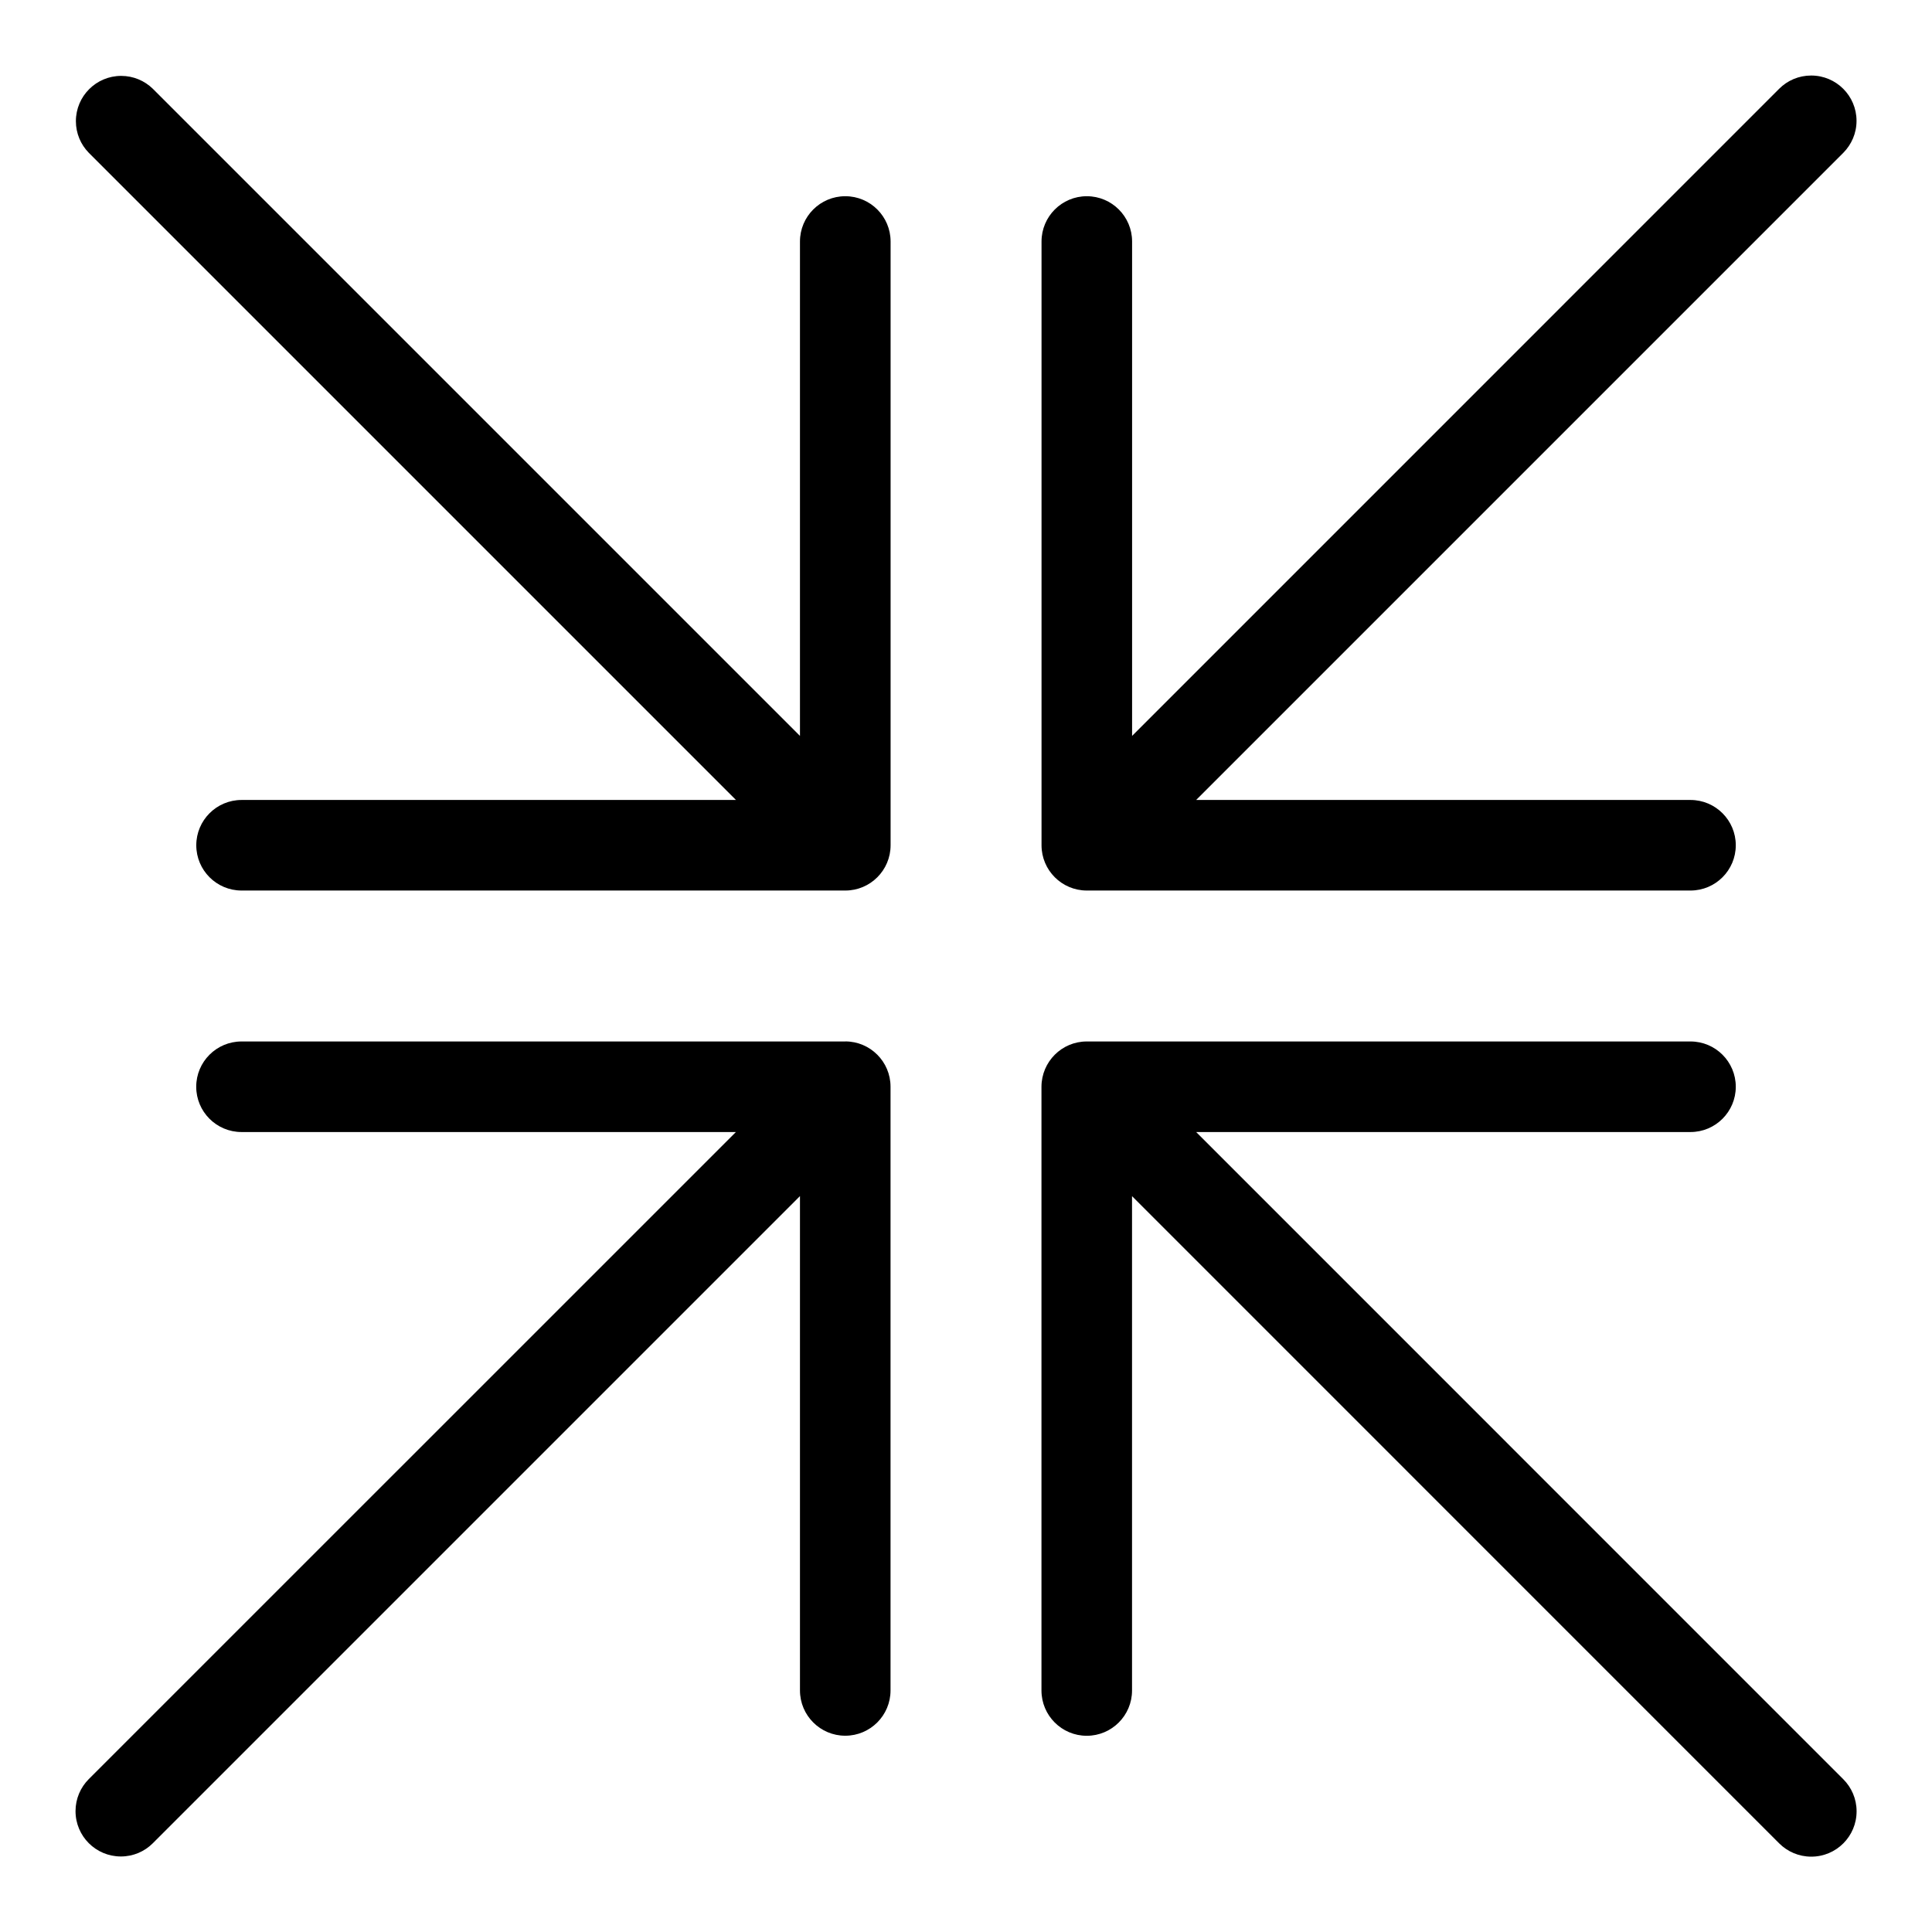 <?xml version="1.0" encoding="utf-8"?>
<!-- Uploaded to: SVG Repo, www.svgrepo.com, Generator: SVG Repo Mixer Tools -->
<svg fill="#000000" width="800px" height="800px" viewBox="0 0 32 32" version="1.1" xmlns="http://www.w3.org/2000/svg">
<title>arrows-minimize</title>
<path d="M14 17.25h-10c-0.414 0-0.75 0.336-0.75 0.75s0.336 0.75 0.75 0.75v0h8.189l-10.72 10.719c-0.135 0.136-0.218 0.323-0.218 0.529 0 0.415 0.336 0.751 0.751 0.751 0.206 0 0.393-0.083 0.528-0.218l10.72-10.72v8.188c0 0.414 0.336 0.75 0.75 0.75s0.75-0.336 0.75-0.75v0-10c-0-0.414-0.336-0.75-0.75-0.75v0zM14 3.25c-0.414 0-0.75 0.336-0.75 0.75v0 8.189l-10.72-10.72c-0.135-0.131-0.32-0.212-0.523-0.212-0.414 0-0.75 0.336-0.75 0.75 0 0.203 0.081 0.388 0.213 0.523l10.72 10.72h-8.189c-0.414 0-0.75 0.336-0.75 0.75s0.336 0.75 0.75 0.75v0h10c0.414-0 0.75-0.336 0.75-0.75v0-10c-0-0.414-0.336-0.75-0.75-0.75v0zM18 14.75h10c0.414 0 0.75-0.336 0.75-0.75s-0.336-0.75-0.75-0.75v0h-8.188l10.72-10.72c0.134-0.136 0.218-0.322 0.218-0.528 0-0.415-0.336-0.751-0.751-0.751-0.207 0-0.394 0.083-0.529 0.218l-10.719 10.72v-8.189c0-0.414-0.336-0.75-0.75-0.75s-0.75 0.336-0.75 0.75v0 10c0 0.414 0.336 0.75 0.75 0.75v0zM19.812 18.75h8.188c0.414 0 0.75-0.336 0.75-0.75s-0.336-0.75-0.75-0.75v0l-10 0c-0.414 0-0.749 0.336-0.75 0.75v0 10c0 0.414 0.336 0.75 0.75 0.75s0.75-0.336 0.75-0.75v0-8.188l10.719 10.72c0.136 0.136 0.324 0.22 0.531 0.22 0.415 0 0.751-0.336 0.751-0.751 0-0.207-0.084-0.395-0.22-0.531v0z"></path>
</svg>